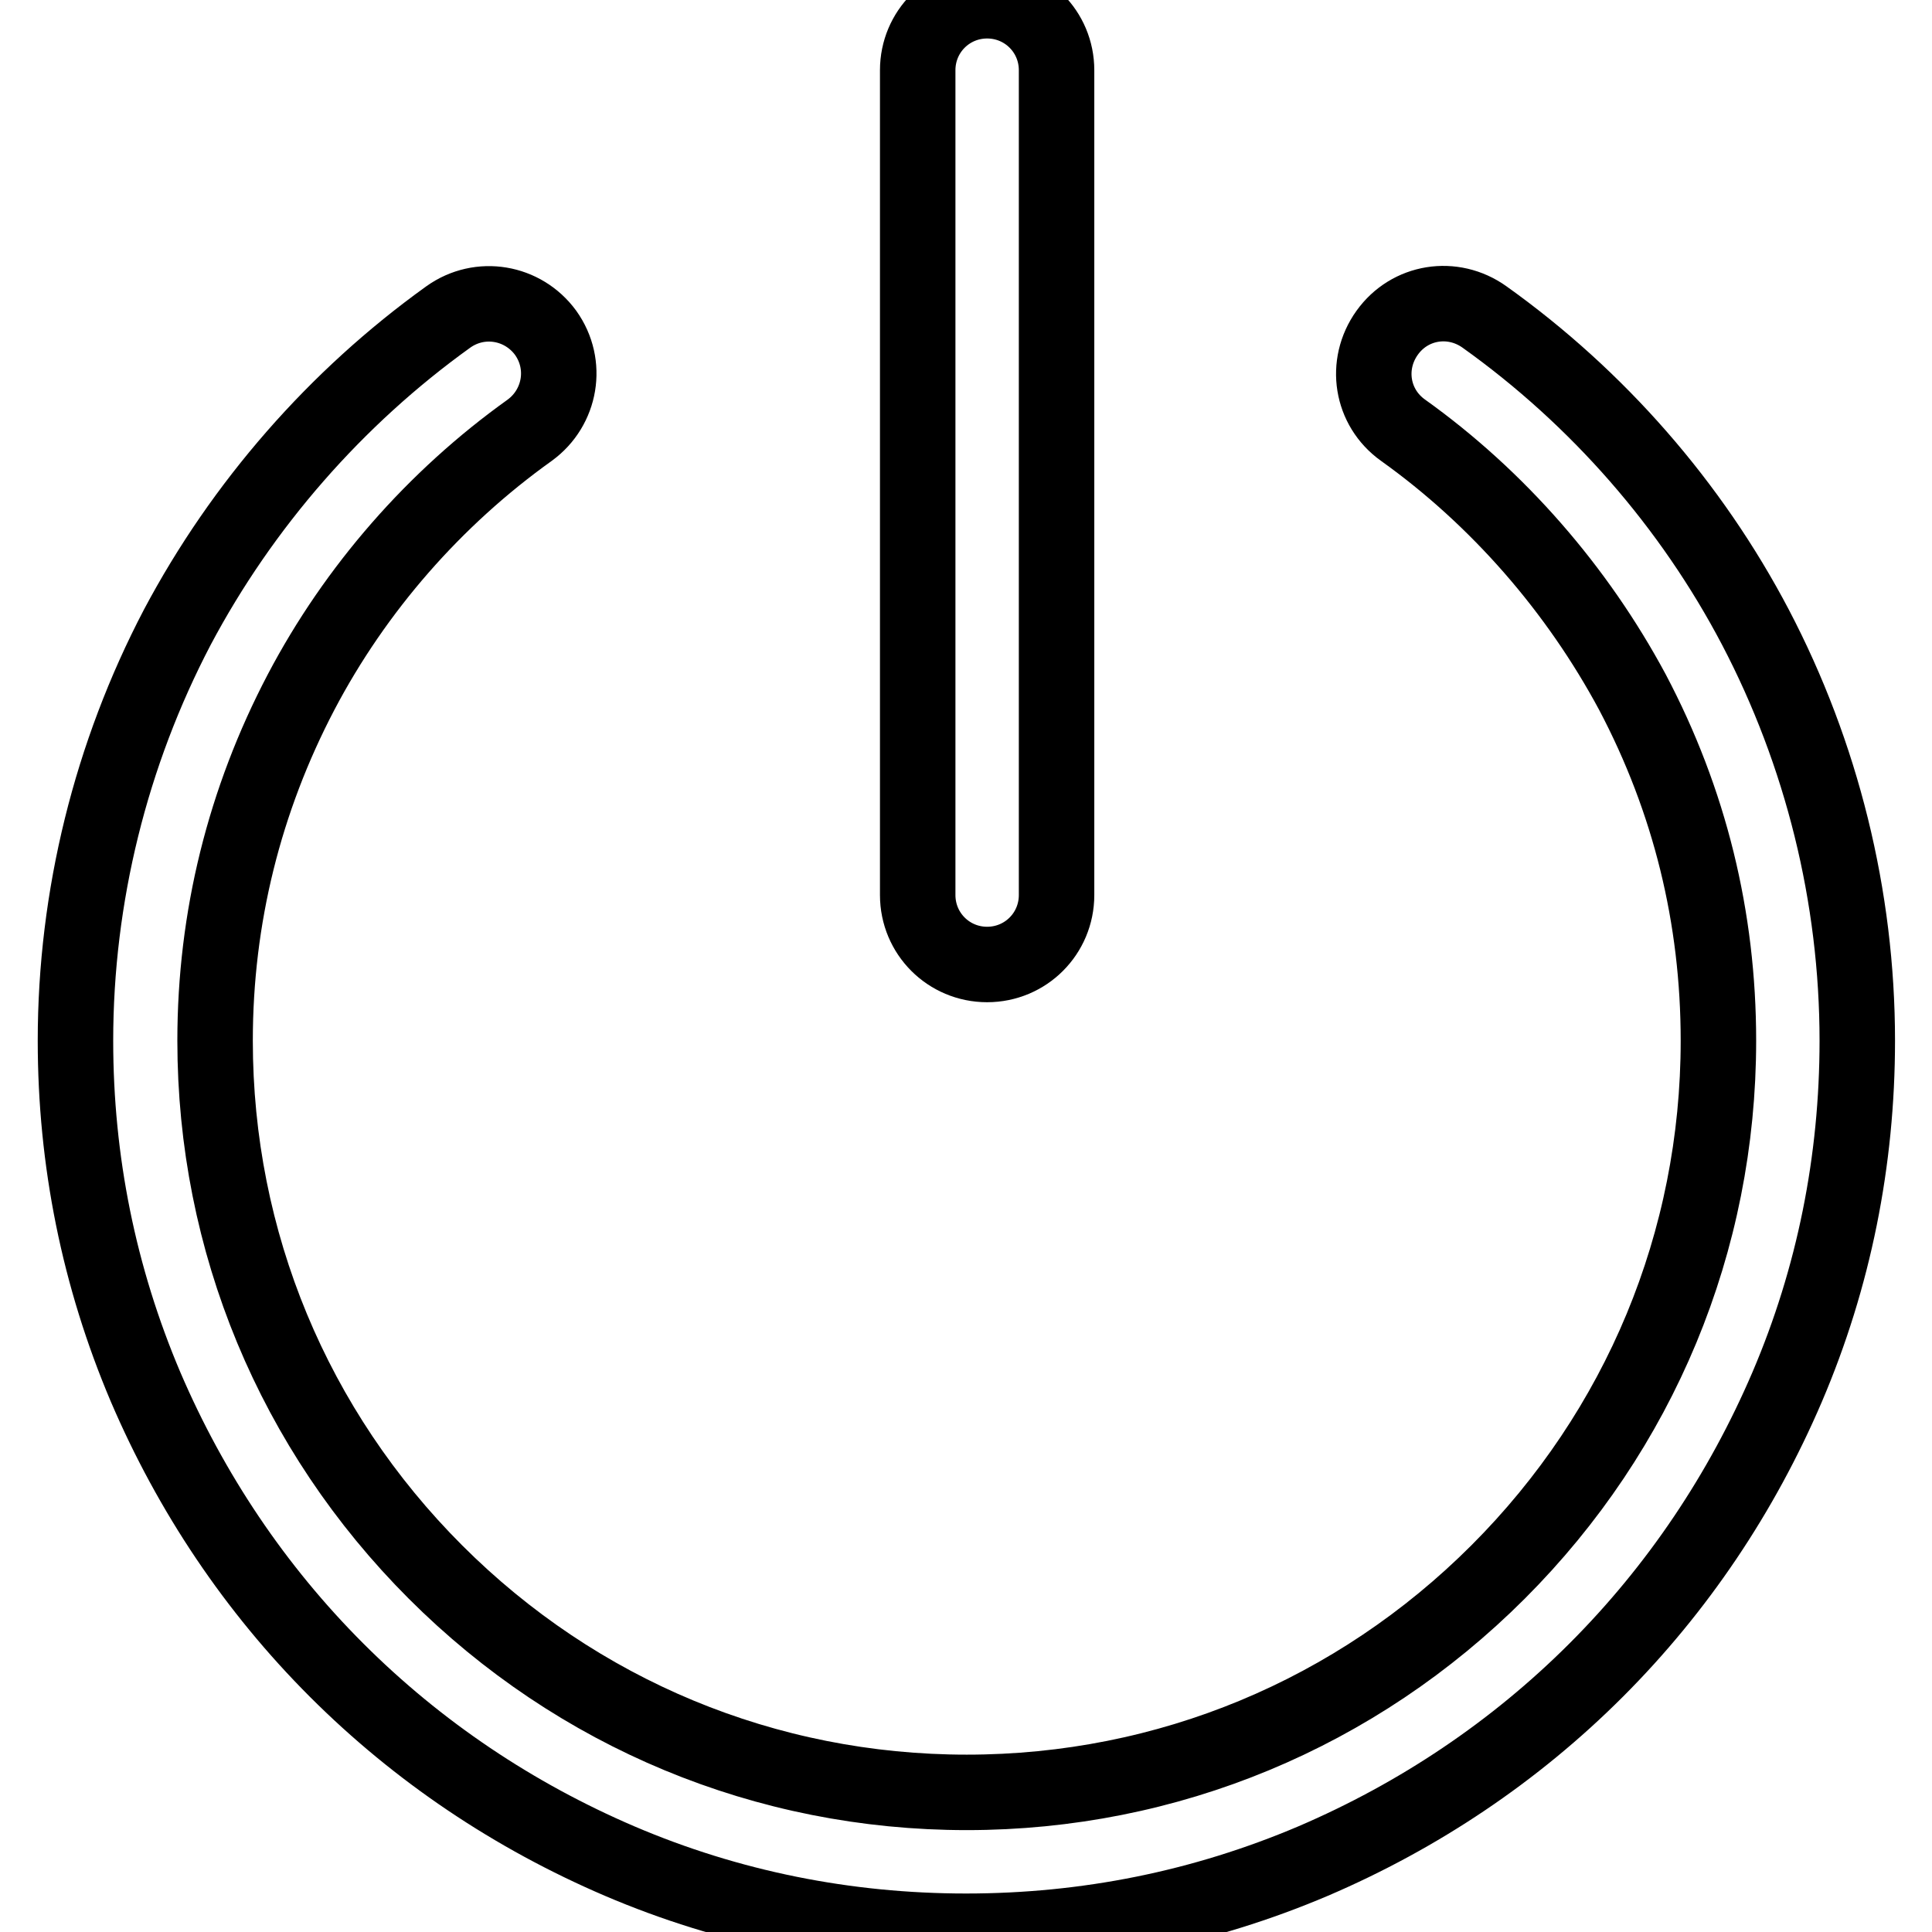 <?xml version="1.0" encoding="utf-8"?>
<!-- Svg Vector Icons : http://www.onlinewebfonts.com/icon -->
<!DOCTYPE svg PUBLIC "-//W3C//DTD SVG 1.1//EN" "http://www.w3.org/Graphics/SVG/1.1/DTD/svg11.dtd">
<svg version="1.1" xmlns="http://www.w3.org/2000/svg" xmlns:xlink="http://www.w3.org/1999/xlink" x="0px" y="0px" viewBox="0 0 256 256" enable-background="new 0 0 256 256" xml:space="preserve">
<g><g><path stroke-width="10" fill-opacity="0" stroke="#000000"  d="M128,255.9c-15.9,0-31.4-3.1-45.9-9.3c-14-6-26.7-14.5-37.5-25.3c-10.8-10.8-19.3-23.5-25.3-37.5c-6.2-14.6-9.3-30-9.3-45.9c0-19.1,4.7-38,13.5-54.8C32.1,66.9,44.5,52.7,59.4,42c4.2-3,9.9-2,12.9,2.1c3,4.2,2,9.9-2.1,12.9c-12.6,9-23.1,21-30.3,34.7c-7.5,14.3-11.4,29.9-11.4,46.2c0,26.6,10.4,51.6,29.2,70.4c18.8,18.8,43.8,29.2,70.4,29.2c26.6,0,51.6-10.4,70.4-29.2c18.8-18.8,29.2-43.8,29.2-70.4c0-16.3-3.8-31.8-11.4-46.2C209,78.1,198.5,66,185.9,57c-4.2-3-5.1-8.7-2.1-12.9c3-4.2,8.7-5.1,12.9-2.1c15,10.7,27.4,24.9,35.9,41.1c8.8,16.8,13.5,35.7,13.5,54.8c0,15.9-3.1,31.4-9.3,45.9c-6,14-14.5,26.7-25.3,37.5c-10.8,10.8-23.5,19.3-37.5,25.3C159.4,252.8,144,255.9,128,255.9z"/><path stroke-width="10" fill-opacity="0" stroke="#000000"  d="M130.8,127.8c-5.1,0-9.2-4.1-9.2-9.2V9.3c0-5.1,4.1-9.2,9.2-9.2c5.1,0,9.2,4.1,9.2,9.2v109.3C140,123.7,135.9,127.8,130.8,127.8z"/></g></g>
</svg>